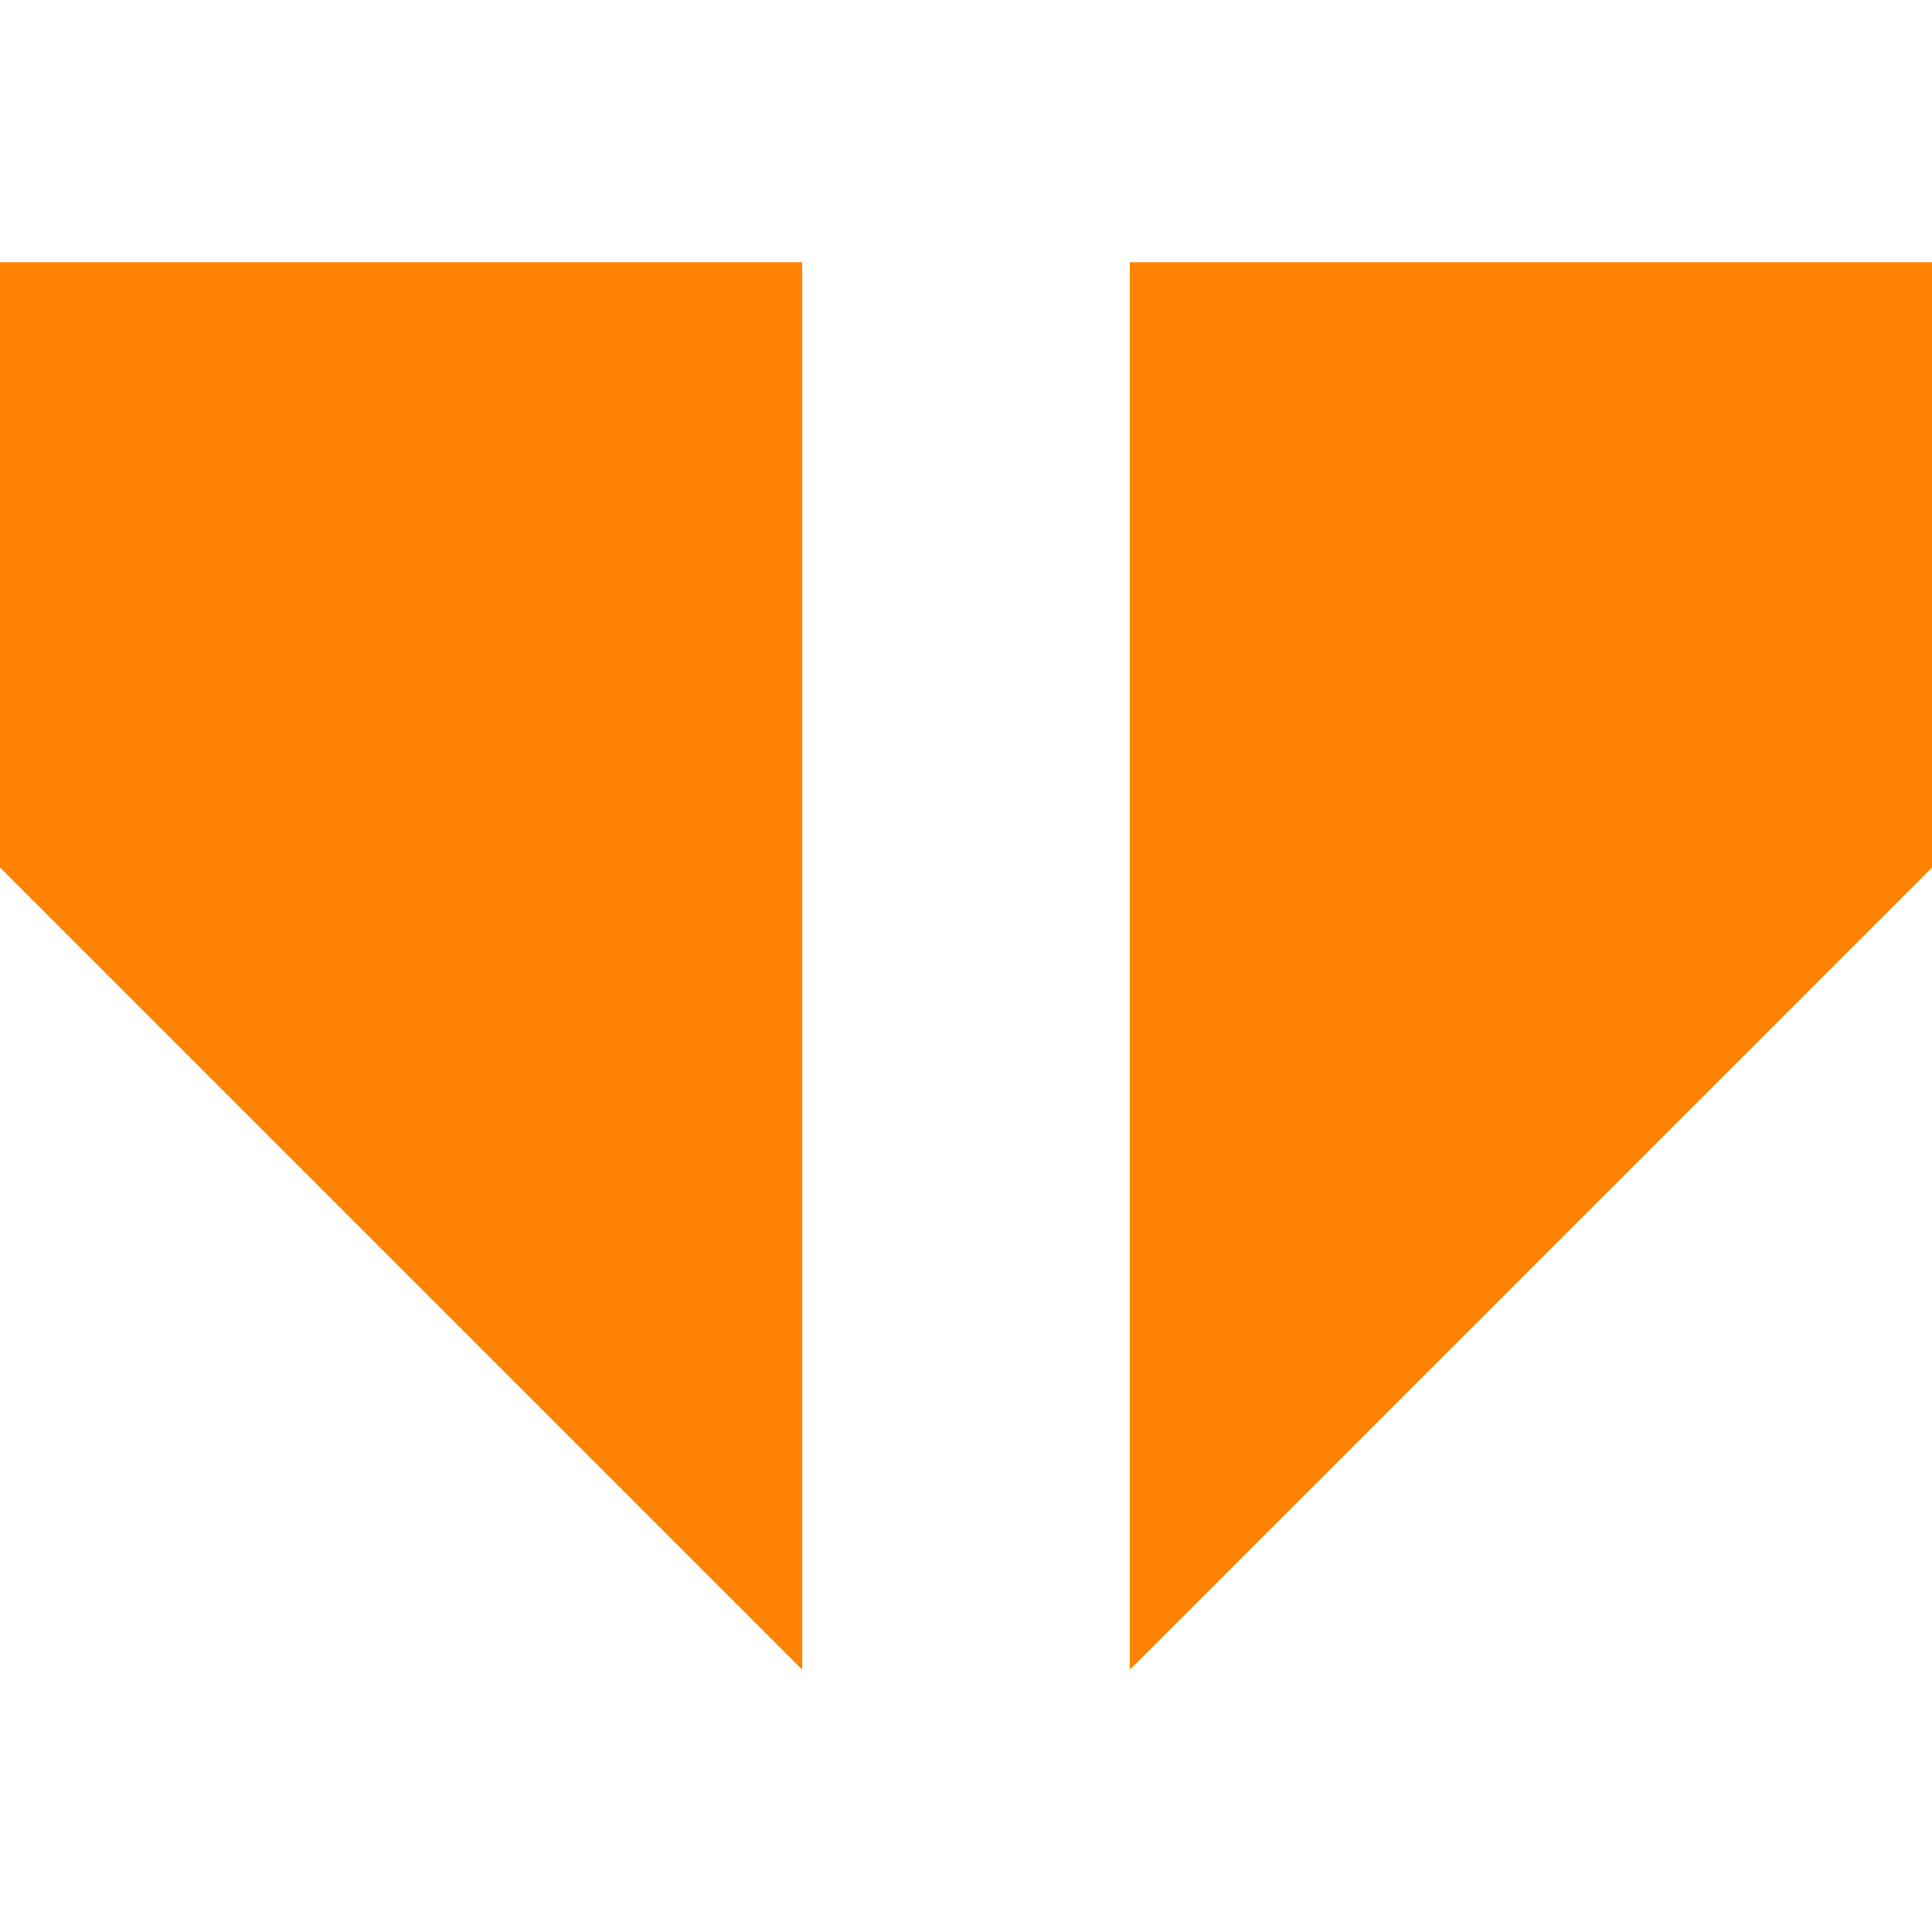 <?xml version="1.0" encoding="UTF-8"?> <svg xmlns="http://www.w3.org/2000/svg" xmlns:xlink="http://www.w3.org/1999/xlink" id="Capa_1" x="0px" y="0px" viewBox="0 0 490 490" style="enable-background:new 0 0 490 490;" xml:space="preserve" width="512px" height="512px" class=""><g><g> <polygon points="203.485,66.497 0,66.497 0,220.019 203.485,423.503 " data-original="#000000" class="active-path" data-old_color="#000000" fill="#FF8200"></polygon> <polygon points="490,66.497 286.515,66.497 286.515,423.503 490,220.019 " data-original="#000000" class="active-path" data-old_color="#000000" fill="#FF8200"></polygon> </g></g> </svg> 
